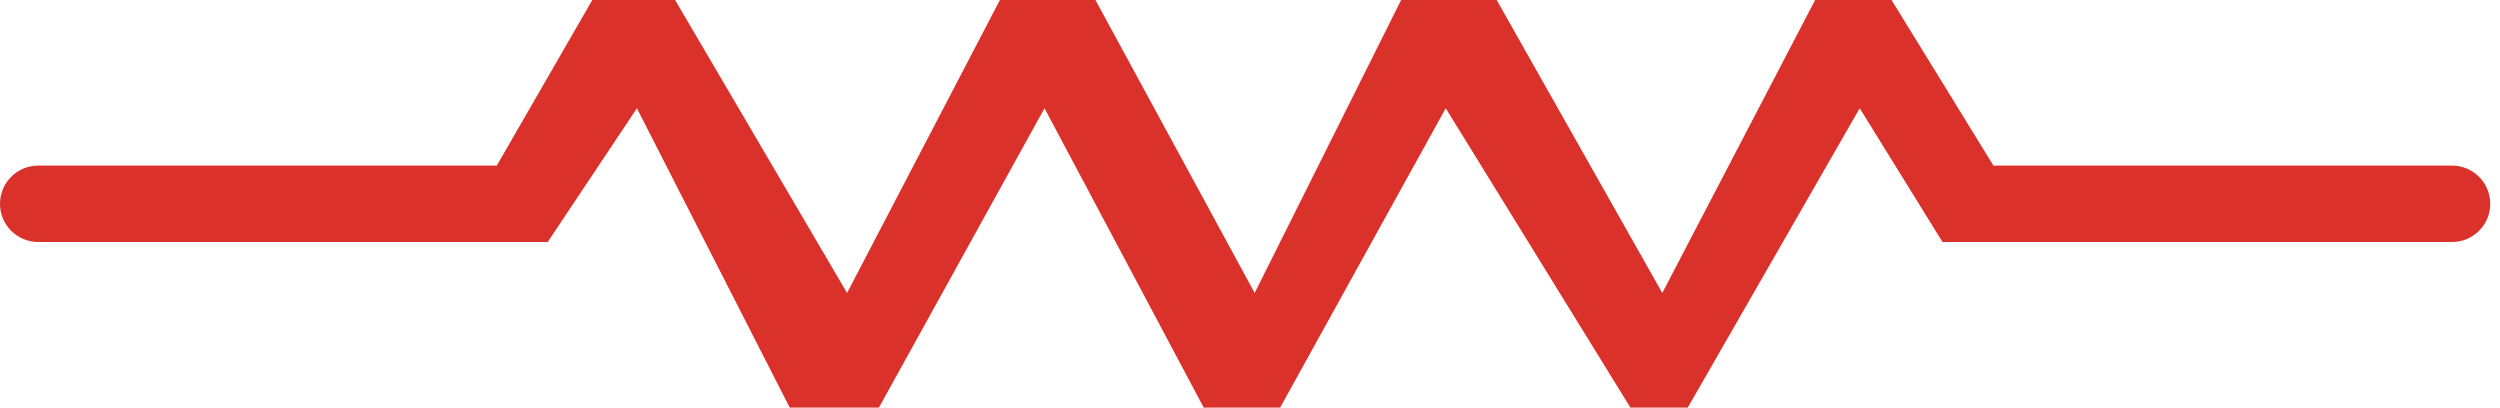 <svg width="92" height="15" viewBox="0 0 92 15" fill="none" xmlns="http://www.w3.org/2000/svg">
<path d="M20.156 8.906H1.406C0.63 8.906 0 8.277 0 7.5C0 6.723 0.63 6.094 1.406 6.094H18.281L21.797 0H24.844L31.172 10.781L36.797 0H40.312L46.172 10.781L51.562 0H55.078L61.172 10.781L66.797 0H69.609L73.359 6.094H90.234C91.011 6.094 91.641 6.723 91.641 7.5C91.641 8.277 91.011 8.906 90.234 8.906H71.484L68.438 3.984L62.109 15H60L53.203 3.984L47.109 15H44.297L38.438 3.984L32.344 15H29.062L23.438 3.984L20.156 8.906Z" fill="#DA322B"/>
</svg>
